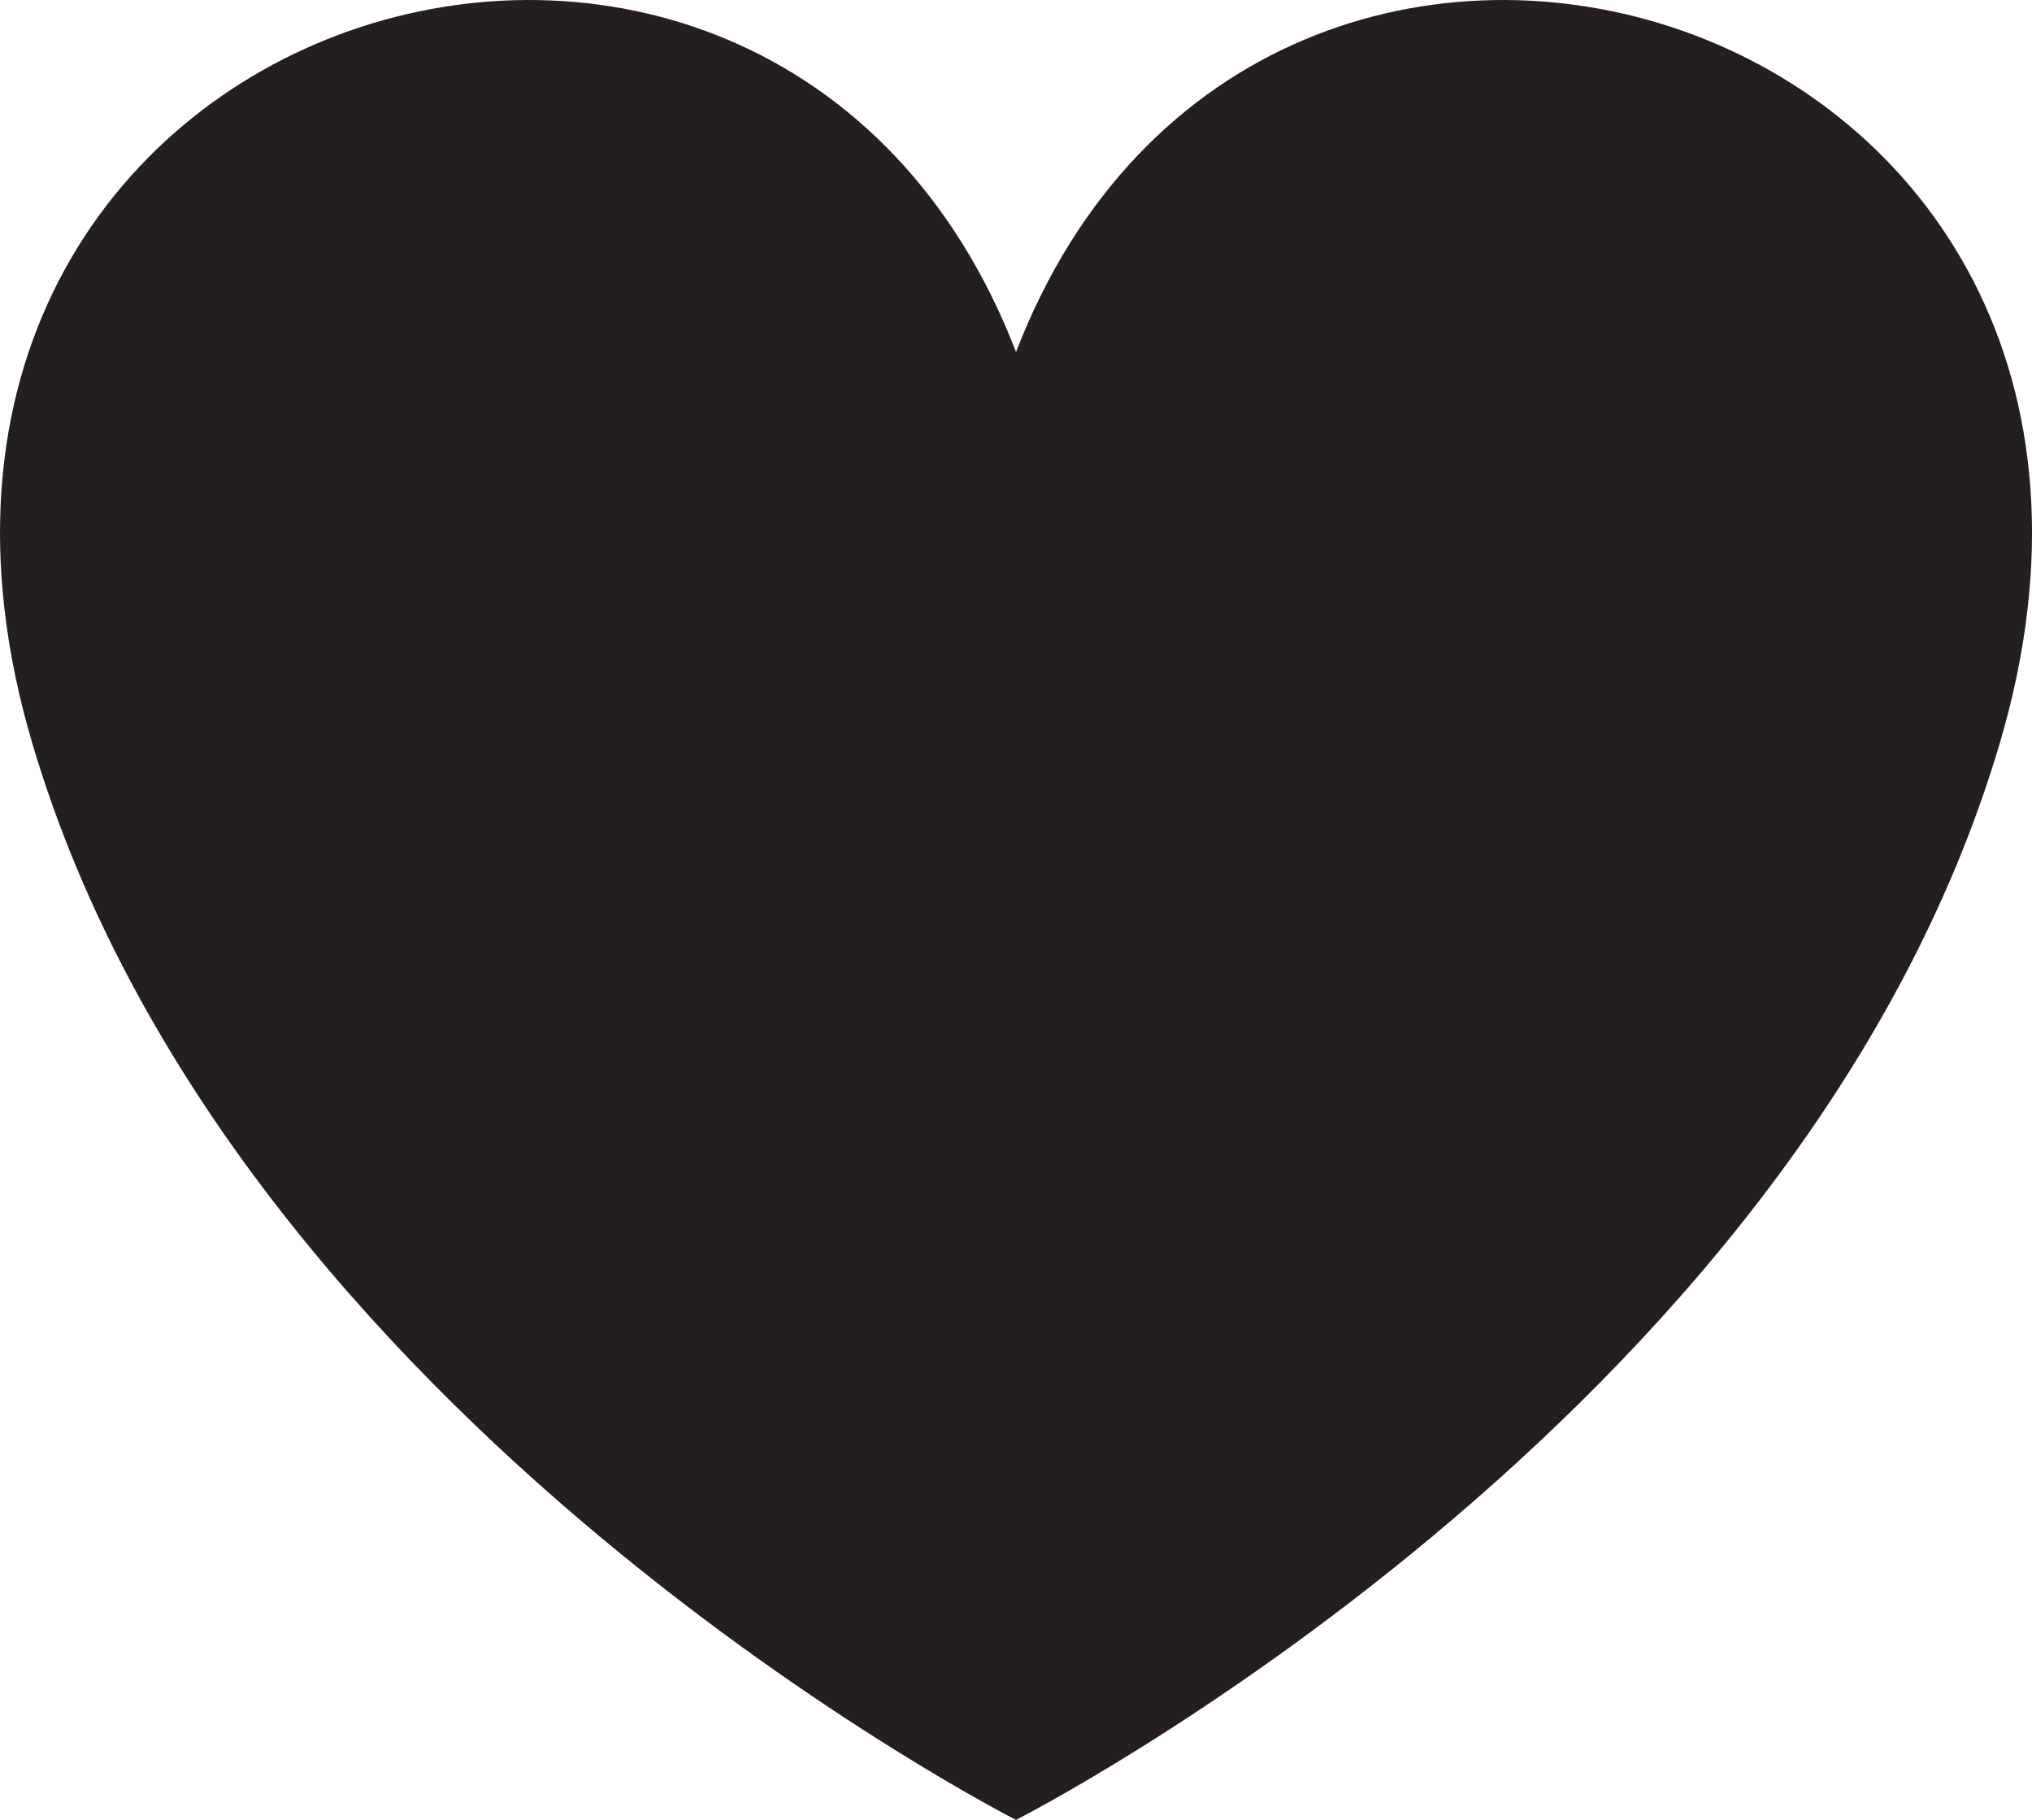 <?xml version="1.0" encoding="UTF-8"?> <svg xmlns="http://www.w3.org/2000/svg" id="Layer_1" data-name="Layer 1" viewBox="0 0 506.93 453.98"><defs><style> .cls-1 { fill: #231f20; } </style></defs><path class="cls-1" d="M253.47,87.81C192.13-71.48-46.7.8,8.11,185.61c50.22,169.32,245.36,268.37,245.36,268.37,0,0,195.13-99.04,245.36-268.37C553.64.8,314.81-71.48,253.47,87.81Z"></path></svg> 